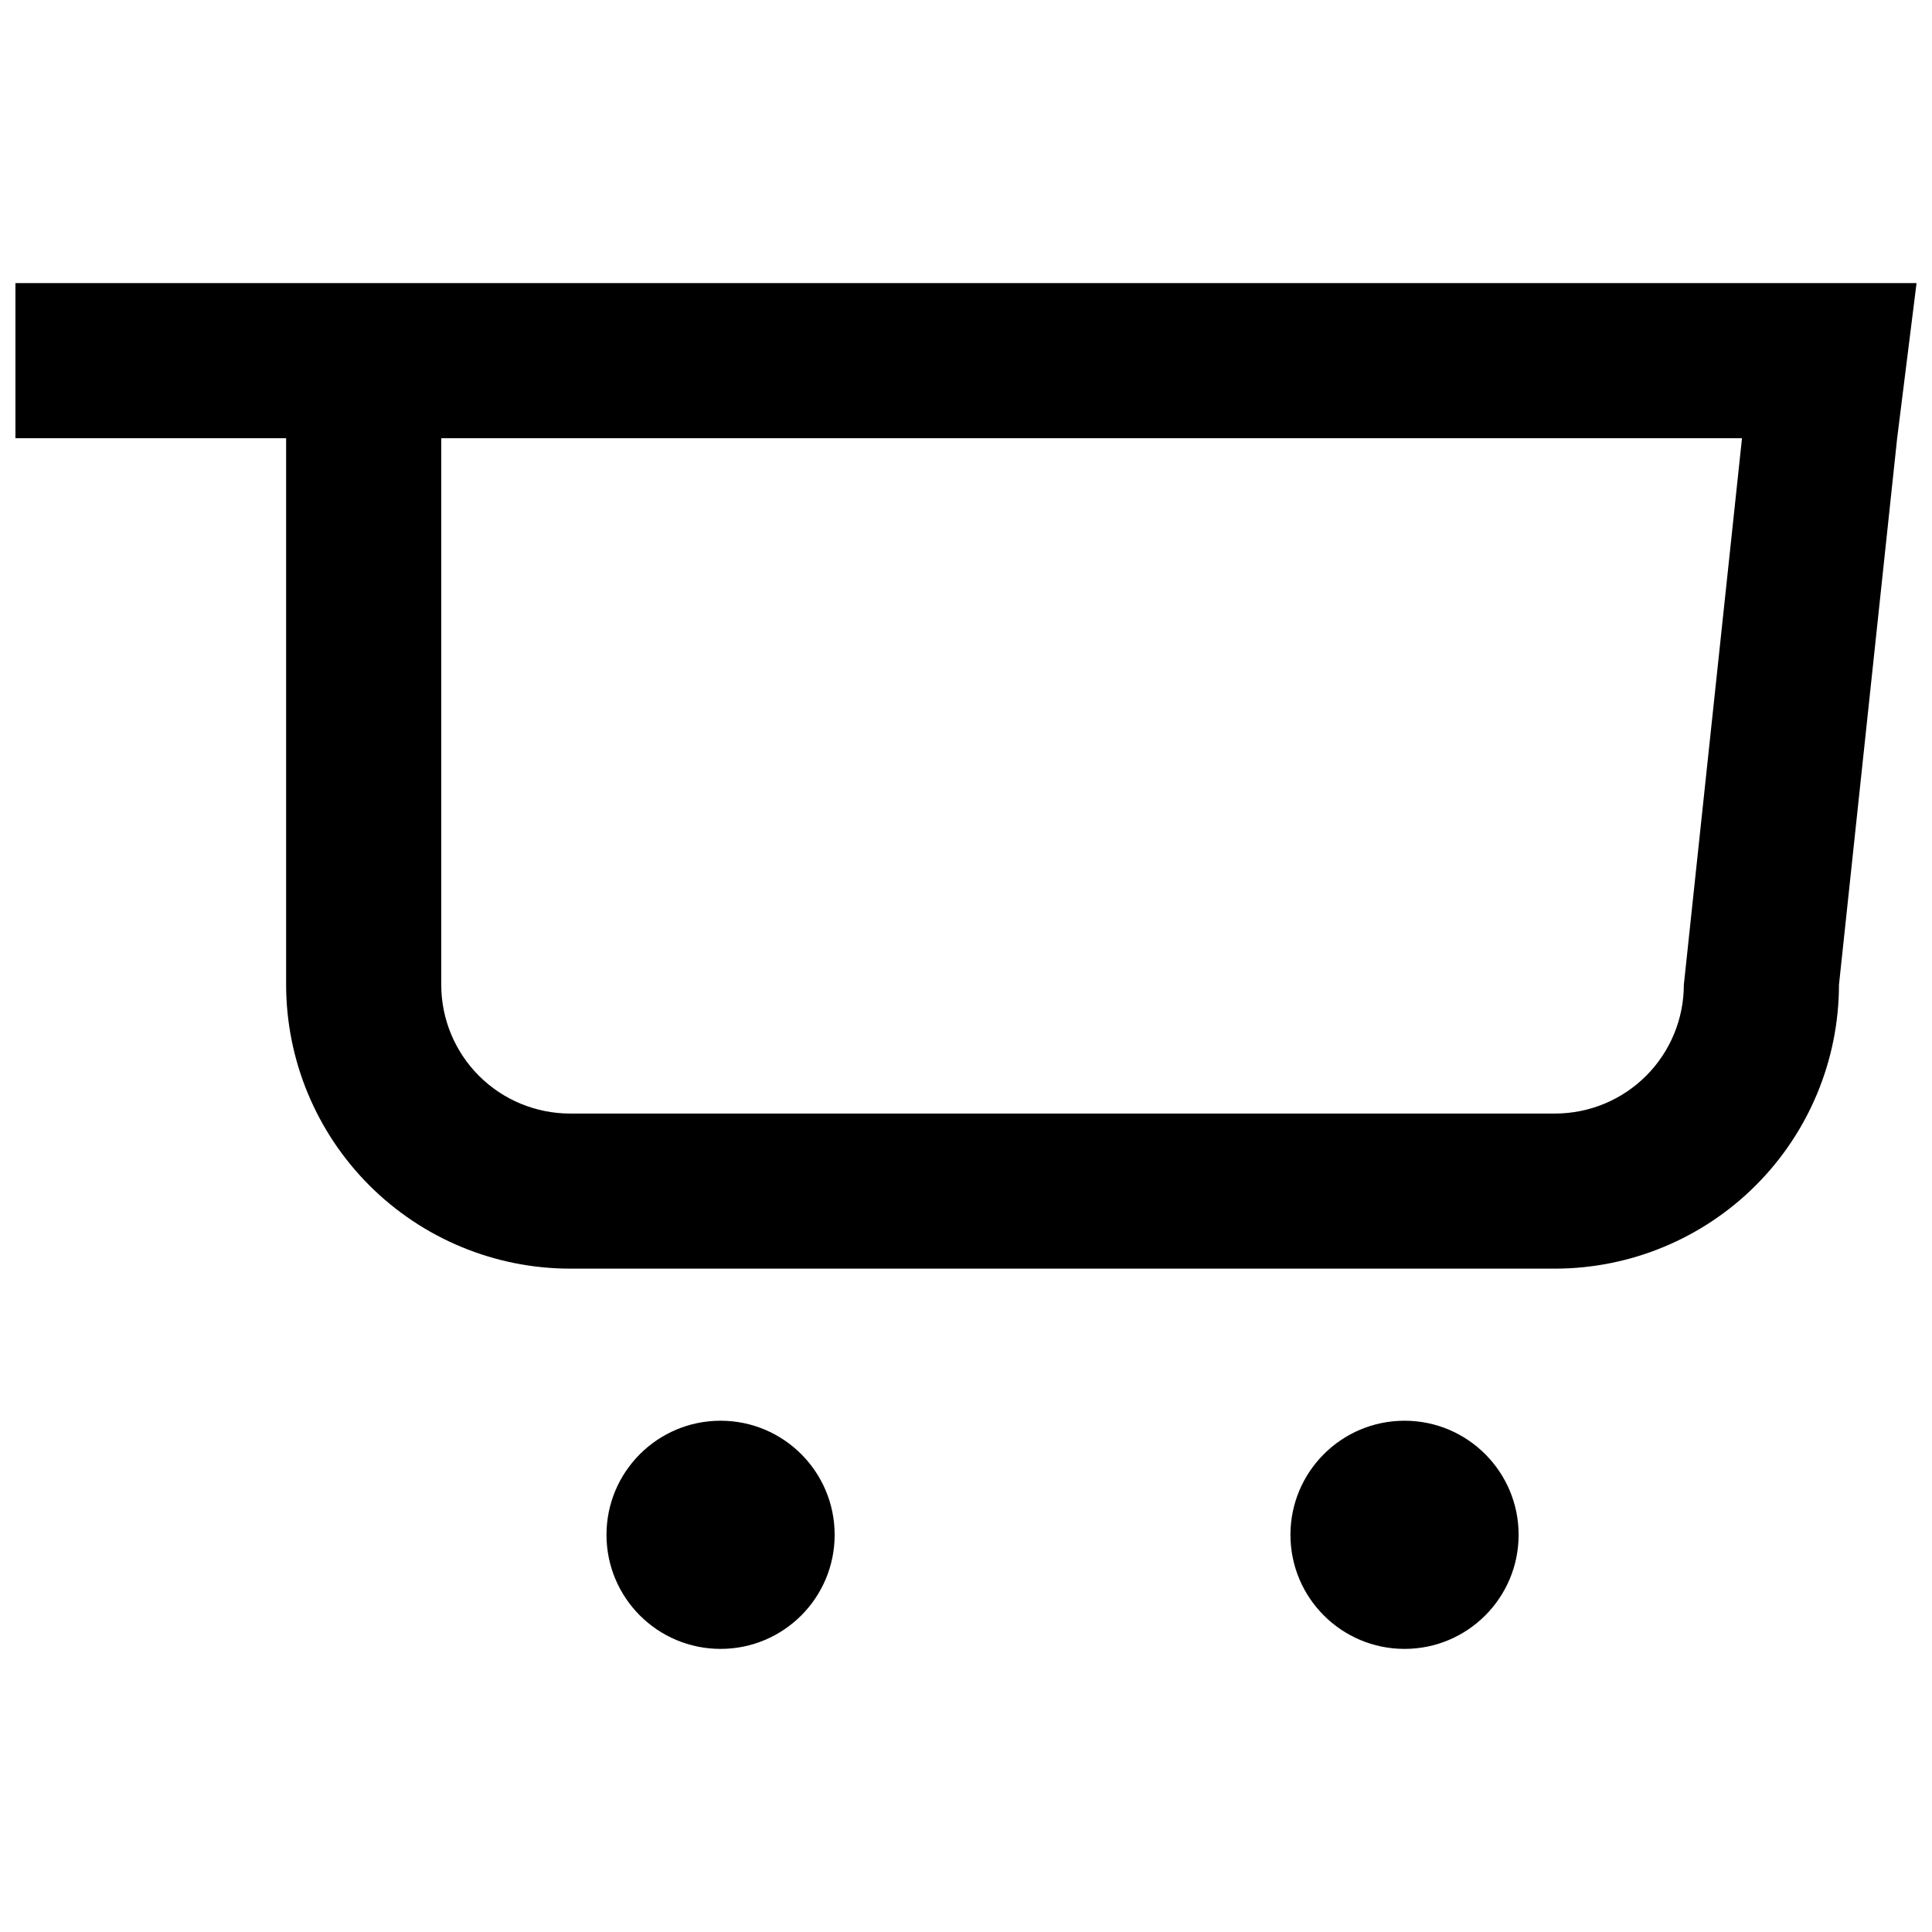 <?xml version="1.0" encoding="UTF-8"?>
<!-- Uploaded to: ICON Repo, www.iconrepo.com, Generator: ICON Repo Mixer Tools -->
<svg width="800px" height="800px" version="1.1" viewBox="144 144 512 512" xmlns="http://www.w3.org/2000/svg">
 <defs>
  <clipPath id="a">
   <path d="m148.09 219h503.81v262h-503.81z"/>
  </clipPath>
 </defs>
 <g clip-path="url(#a)">
  <path d="m610.79 219.02h-462.7v41.109h71.734v144.84c0.023 19.949 7.957 39.07 22.062 53.176 14.105 14.105 33.227 22.039 53.176 22.059h261.05c19.945-0.02 39.07-7.953 53.176-22.059 14.105-14.105 22.039-33.227 22.059-53.176l15.418-144.84 5.141-41.109zm-20.555 185.96v-0.004c-0.004 9.051-3.598 17.73-9.996 24.129-6.402 6.398-15.078 9.992-24.129 9.996h-261.05c-9.051-0.004-17.73-3.598-24.129-9.996-6.398-6.398-9.996-15.078-9.996-24.129v-144.84h344.71z"/>
 </g>
 <path d="m365.19 550.74c0 16.699-13.535 30.234-30.23 30.234-16.699 0-30.234-13.535-30.234-30.234 0-16.695 13.535-30.234 30.234-30.234 16.695 0 30.23 13.539 30.23 30.234"/>
 <path d="m546.45 550.74c0 16.699-13.535 30.234-30.234 30.234s-30.234-13.535-30.234-30.234c0-16.695 13.535-30.234 30.234-30.234s30.234 13.539 30.234 30.234"/>
</svg>
